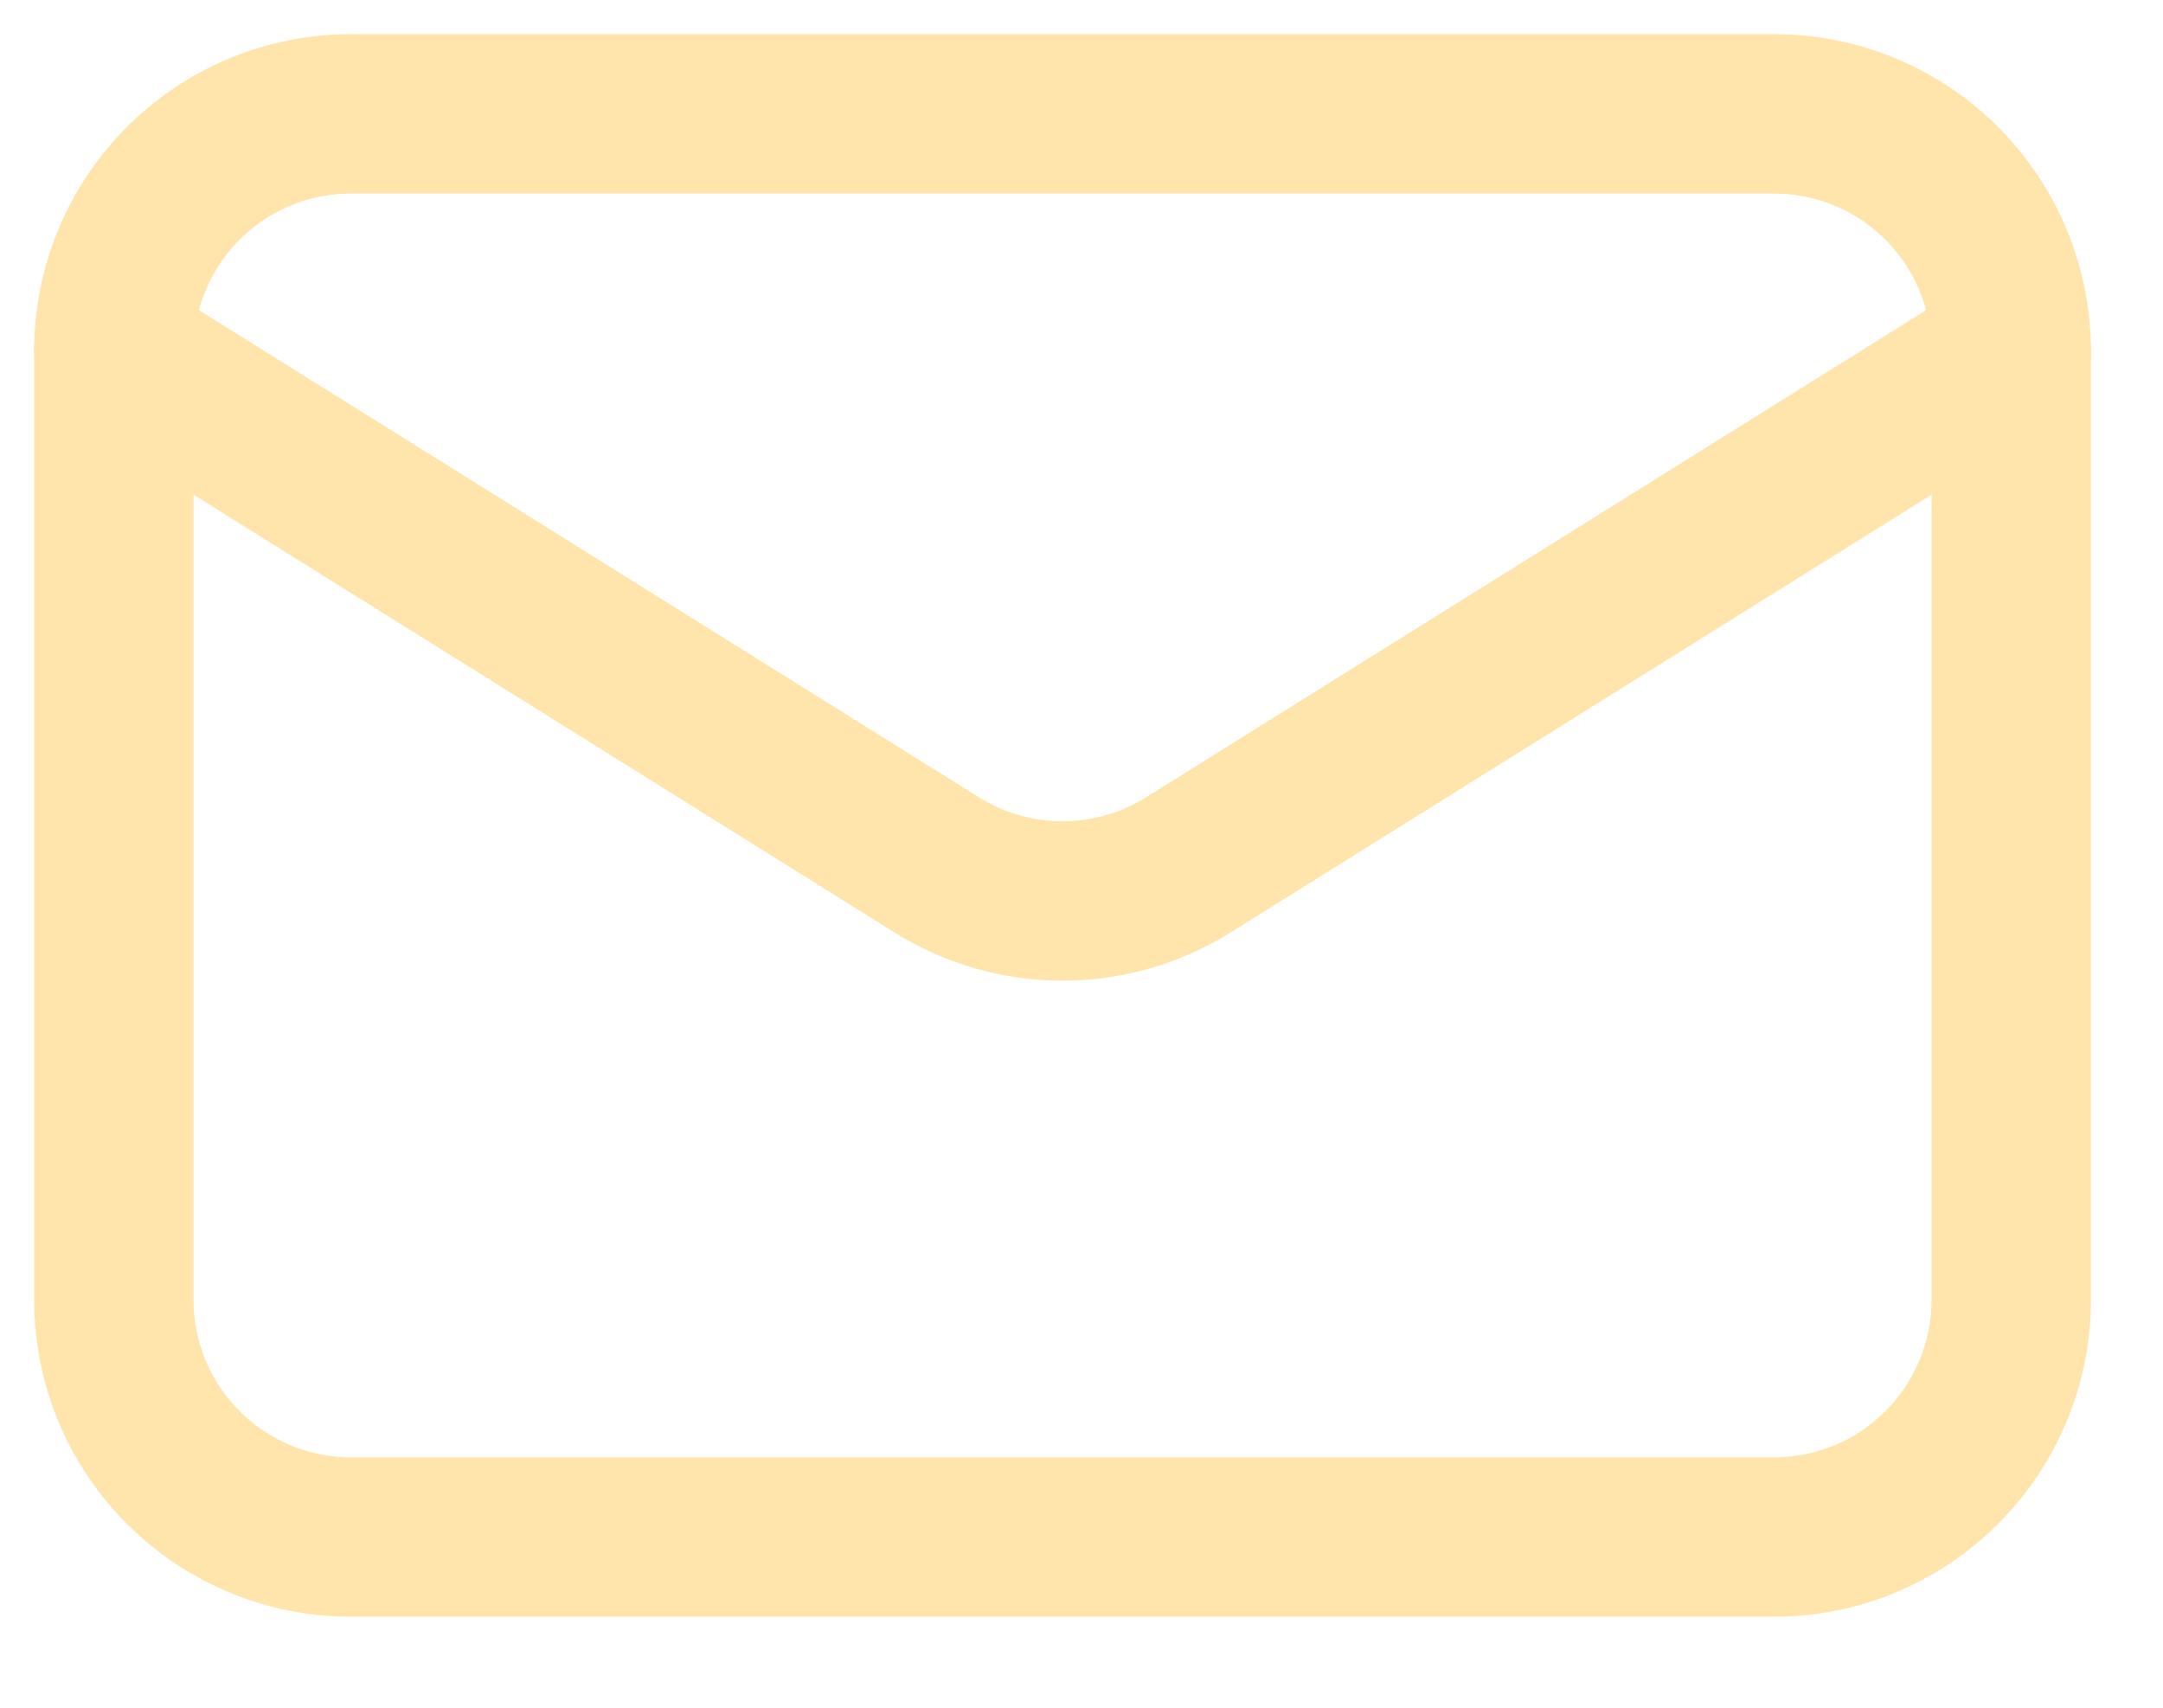 <svg width="19" height="15" viewBox="0 0 19 15" fill="none" xmlns="http://www.w3.org/2000/svg">
<g clip-path="url(#clip0_236_1008)">
<path d="M17.667 3.084V11.417C17.667 11.97 17.447 12.5 17.056 12.89C16.666 13.281 16.136 13.501 15.583 13.501H3.083C2.531 13.501 2.001 13.281 1.61 12.89C1.219 12.5 1 11.97 1 11.417V3.084" stroke="#FFE5AC" stroke-width="1.4" stroke-linecap="round" stroke-linejoin="round"/>
<path d="M17.667 3.083C17.667 2.531 17.447 2.001 17.056 1.61C16.666 1.219 16.136 1 15.583 1H3.083C2.531 1 2.001 1.219 1.61 1.61C1.219 2.001 1 2.531 1 3.083L8.229 7.597C8.56 7.804 8.943 7.914 9.333 7.914C9.724 7.914 10.106 7.804 10.438 7.597L17.667 3.083Z" stroke="#FFE5AC" stroke-width="1.4" stroke-linecap="round" stroke-linejoin="round"/>
</g>
<defs>
<clipPath id="clip0_236_1008">
<rect width="19" height="15" fill="white"/>
</clipPath>
</defs>
</svg>
